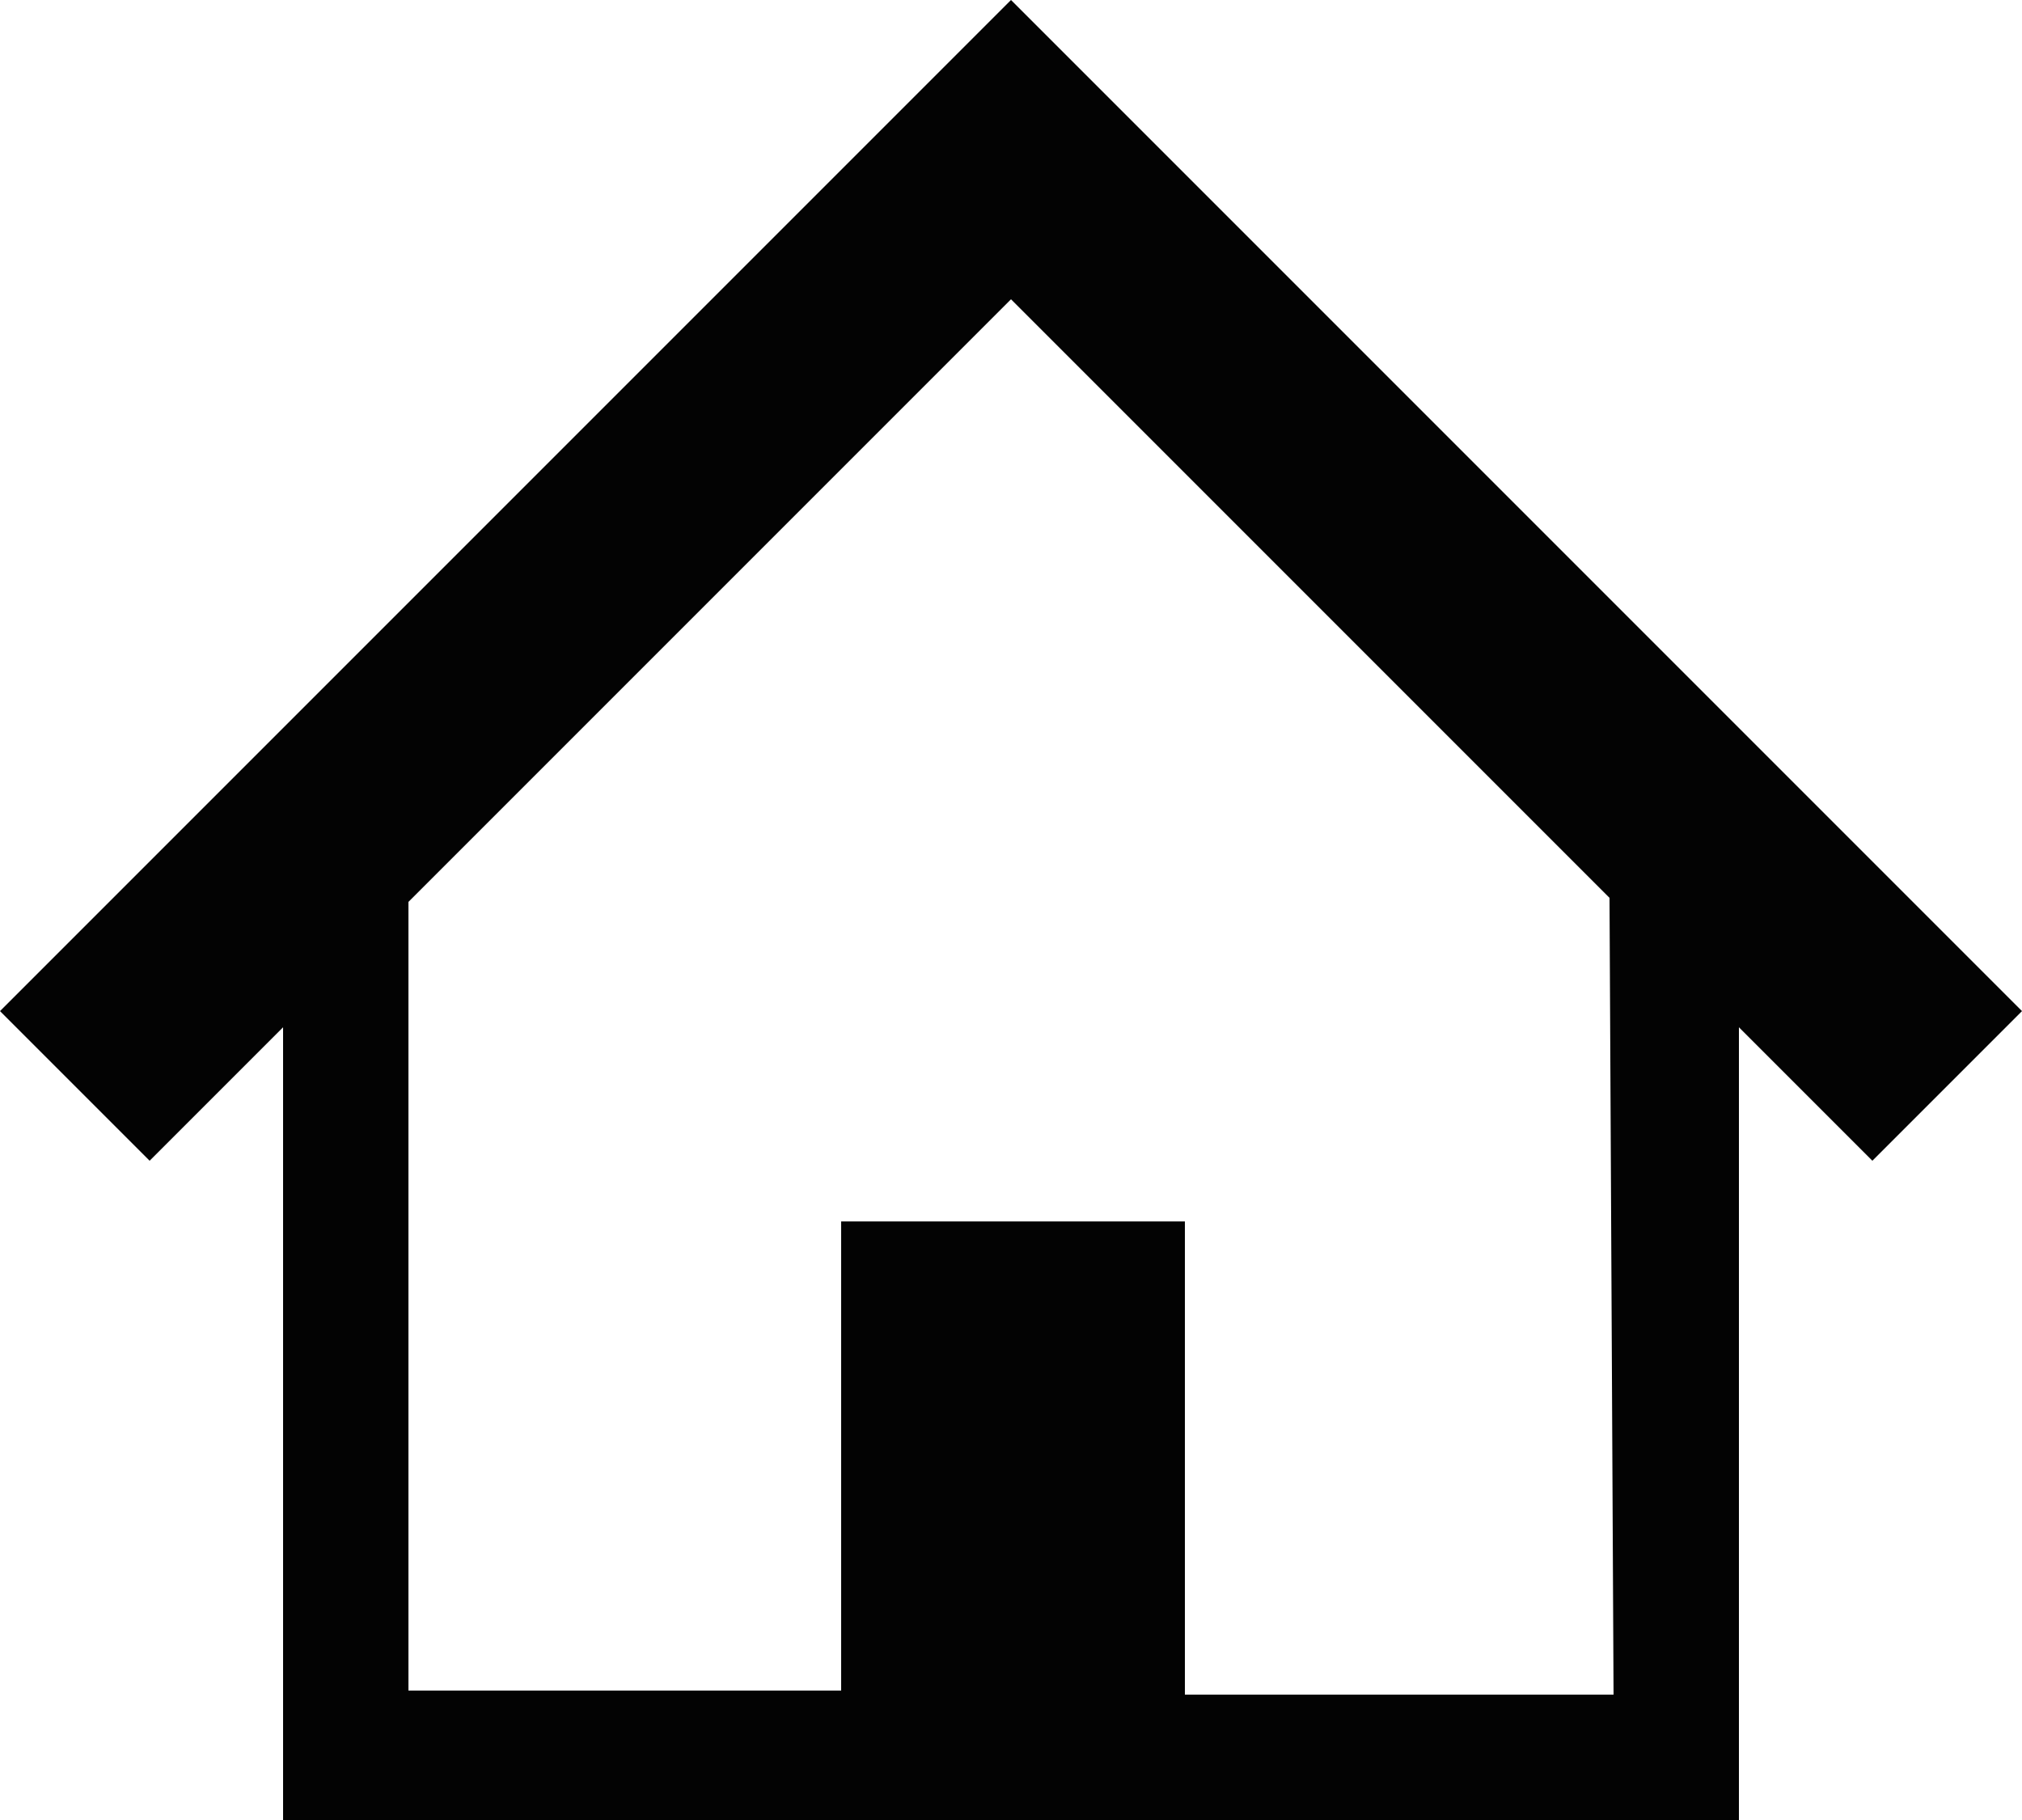 <?xml version="1.0" encoding="utf-8"?>
<!-- Generator: Adobe Illustrator 22.1.0, SVG Export Plug-In . SVG Version: 6.00 Build 0)  -->
<svg version="1.1" id="_x32_" xmlns="http://www.w3.org/2000/svg" xmlns:xlink="http://www.w3.org/1999/xlink" x="0px" y="0px"
	 viewBox="0 0 50 45" style="enable-background:new 0 0 50 45;" xml:space="preserve">
<style type="text/css">
	.st0{fill:#030303;}
</style>
<g>
	<path class="st0" d="M42.3,17.3l-6.8-6.8l-5.4-5.4L25,0L0,25l3.7,3.7L7,25.4V45h14.7h6.6H43V25.4l3.3,3.3L50,25L42.3,17.3z
		 M39.9,41.9H29.3V30.2h-8.5v11.6H10.1V22.3L25,7.4l14.8,14.8L39.9,41.9L39.9,41.9z"/>
</g>
</svg>
